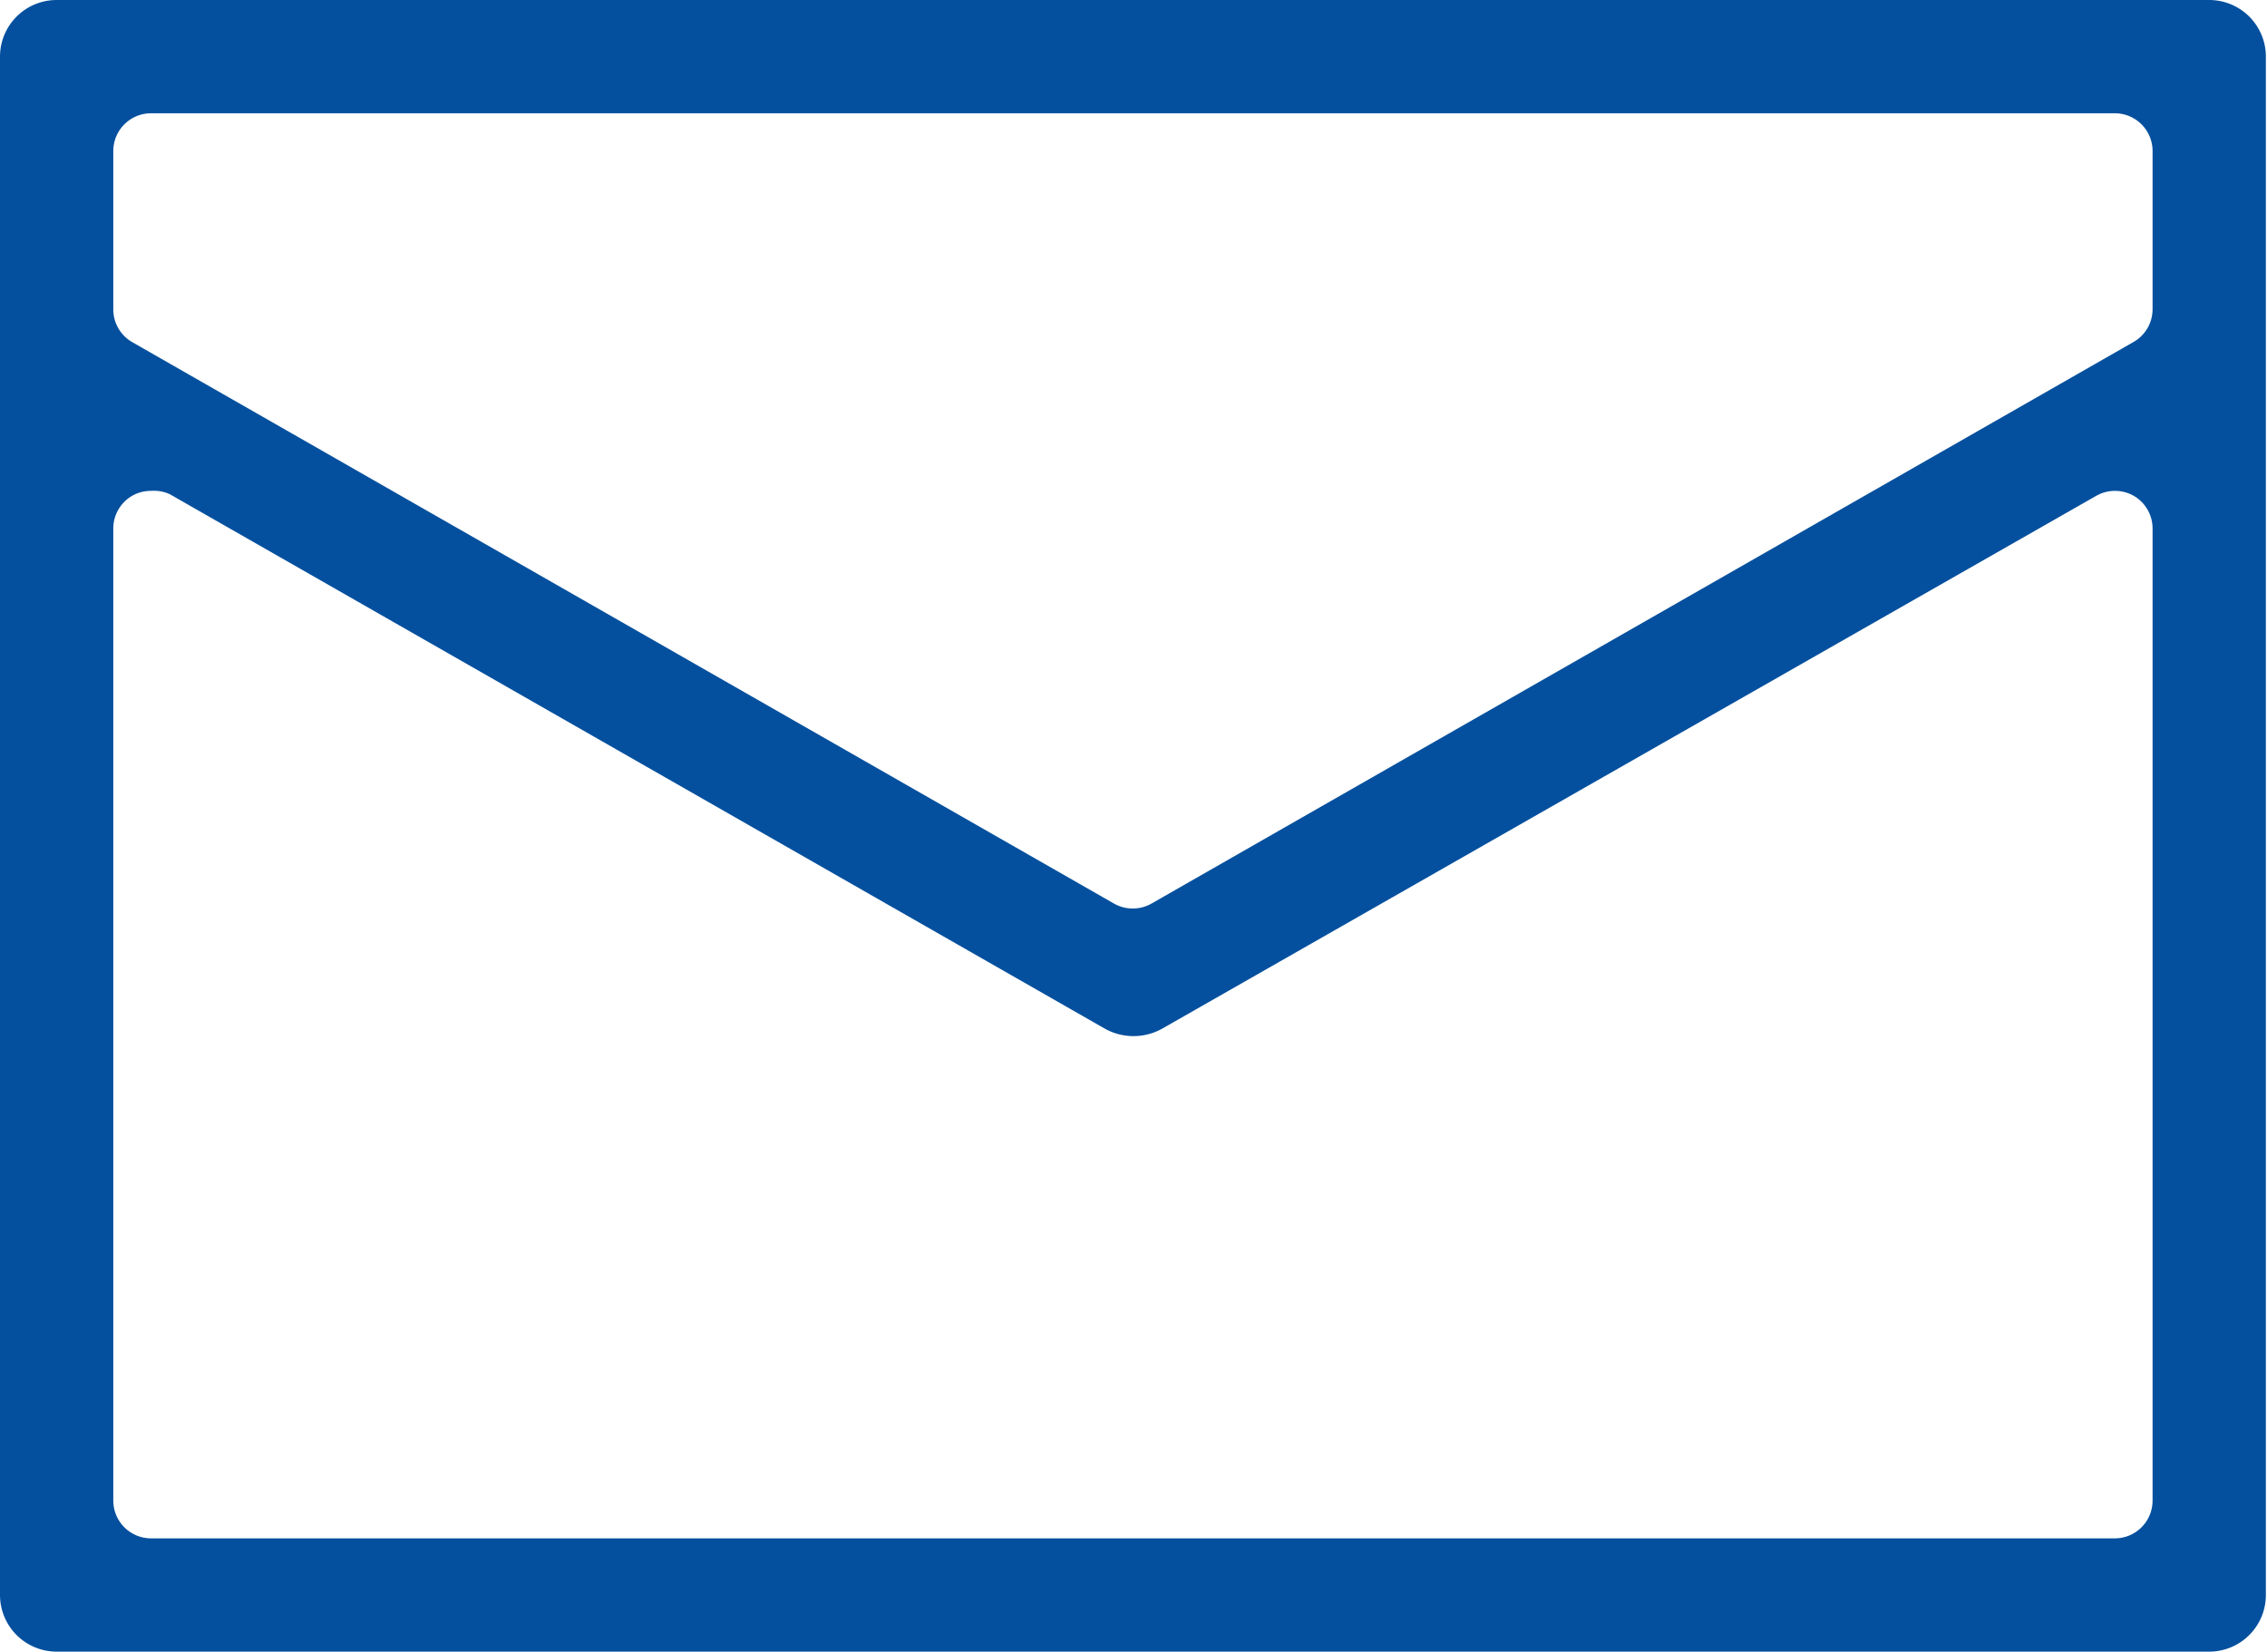 <?xml version="1.0" encoding="UTF-8"?> <svg xmlns="http://www.w3.org/2000/svg" viewBox="0 0 60.03 43.74"><defs><style>.a{fill:#05509e;}</style></defs><title>Zasób 2</title><path class="a" d="M1.5,43.74A1.5,1.5,0,0,1,0,42.24V1.5A1.5,1.5,0,0,1,1.5,0h57A1.5,1.5,0,0,1,60,1.5V42.24a1.5,1.5,0,0,1-1.5,1.5ZM4,13a1,1,0,0,0-.5.13A1,1,0,0,0,3,14V39.74a1,1,0,0,0,1,1H56a1,1,0,0,0,1-1V14a1,1,0,0,0-.5-.87A1,1,0,0,0,56,13a1,1,0,0,0-.49.13L30.76,27.25a1.56,1.56,0,0,1-1.49,0L4.5,13.09A1,1,0,0,0,4,13ZM4,3A1,1,0,0,0,3,4V8.2a1,1,0,0,0,.5.86l26,14.87a1,1,0,0,0,.5.13,1,1,0,0,0,.49-.13l26-14.87A1,1,0,0,0,57,8.2V4a1,1,0,0,0-1-1Z"></path></svg> 